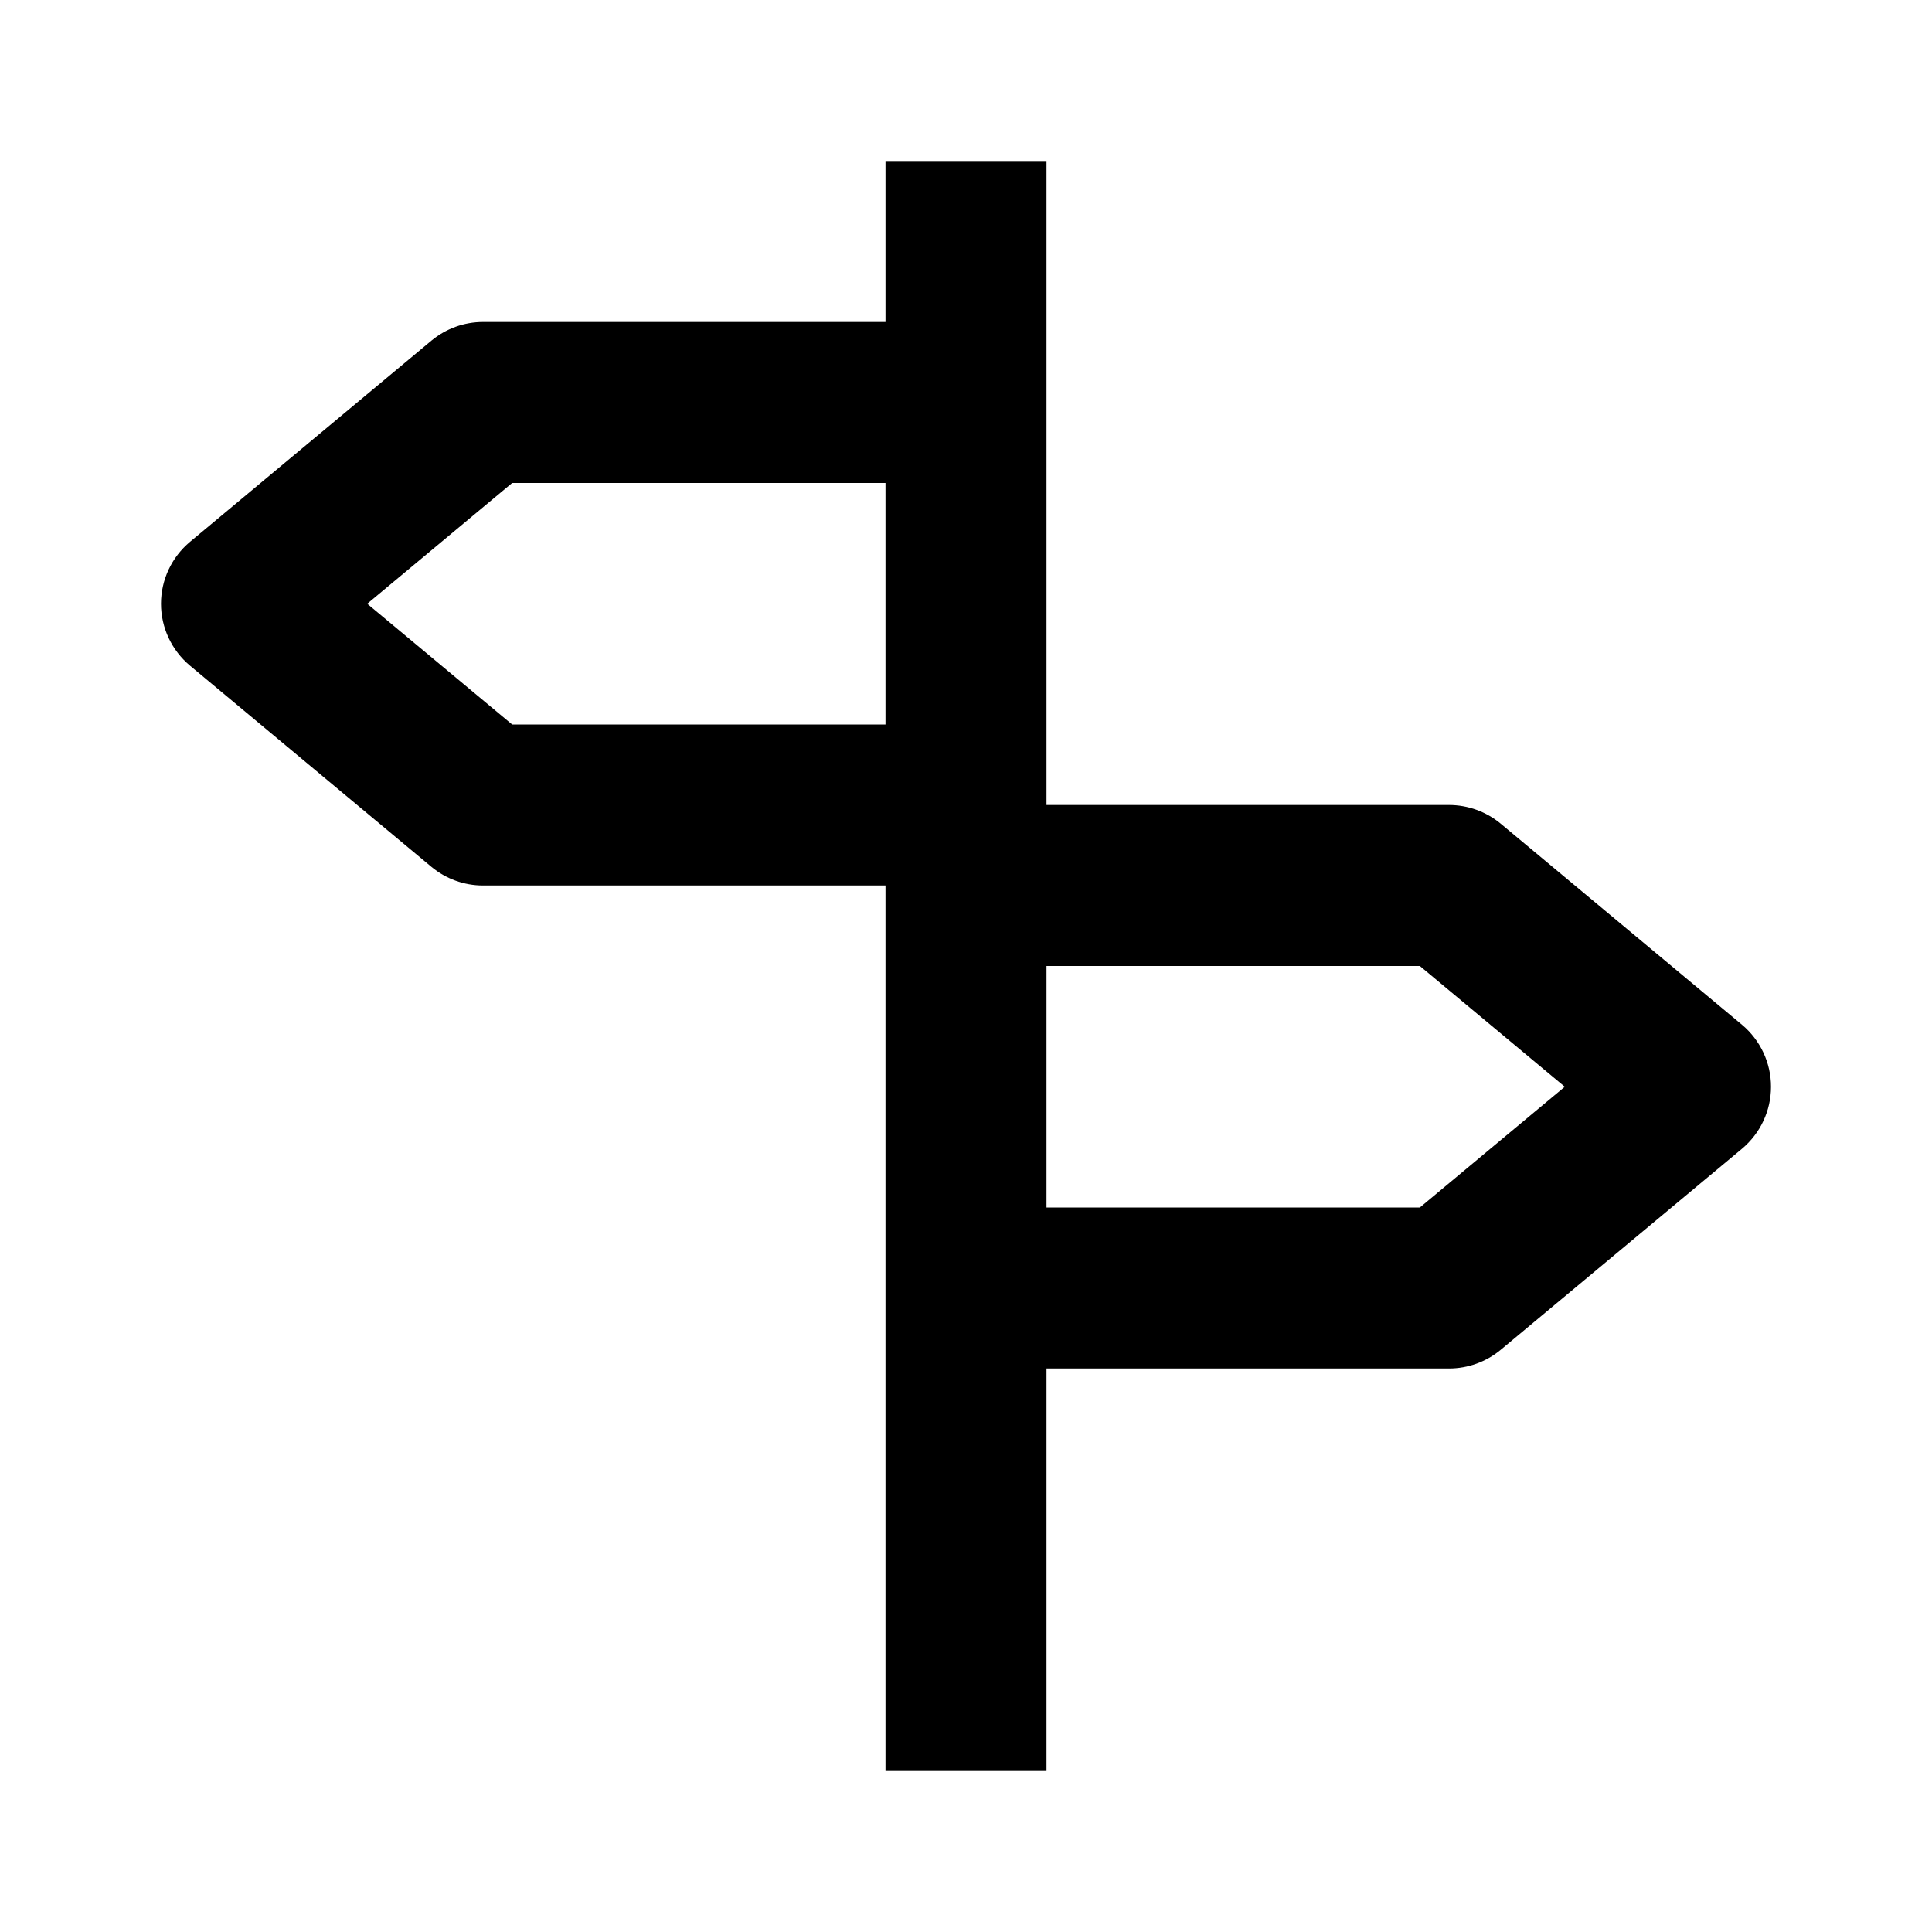 <svg xmlns="http://www.w3.org/2000/svg" width="24" height="24" viewBox="0 0 24 24"><path d="M21.641,12.731l-3-2.5C18.461,10.082,18.234,10,18,10h-5V5V2h-2v2H6C5.766,4,5.54,4.082,5.36,4.231l-3,2.5	C2.132,6.922,2,7.203,2,7.5s0.132,0.578,0.36,0.769l3,2.5C5.54,10.918,5.766,11,6,11h5v5v6h2v-5h5c0.234,0,0.461-0.082,0.641-0.231	l3-2.5C21.868,14.078,22,13.797,22,13.5S21.868,12.922,21.641,12.731z M6.362,9l-1.8-1.5l1.8-1.5H11v3H6.362z M17.638,15H13v-3	h4.638l1.8,1.5L17.638,15z"/></svg>